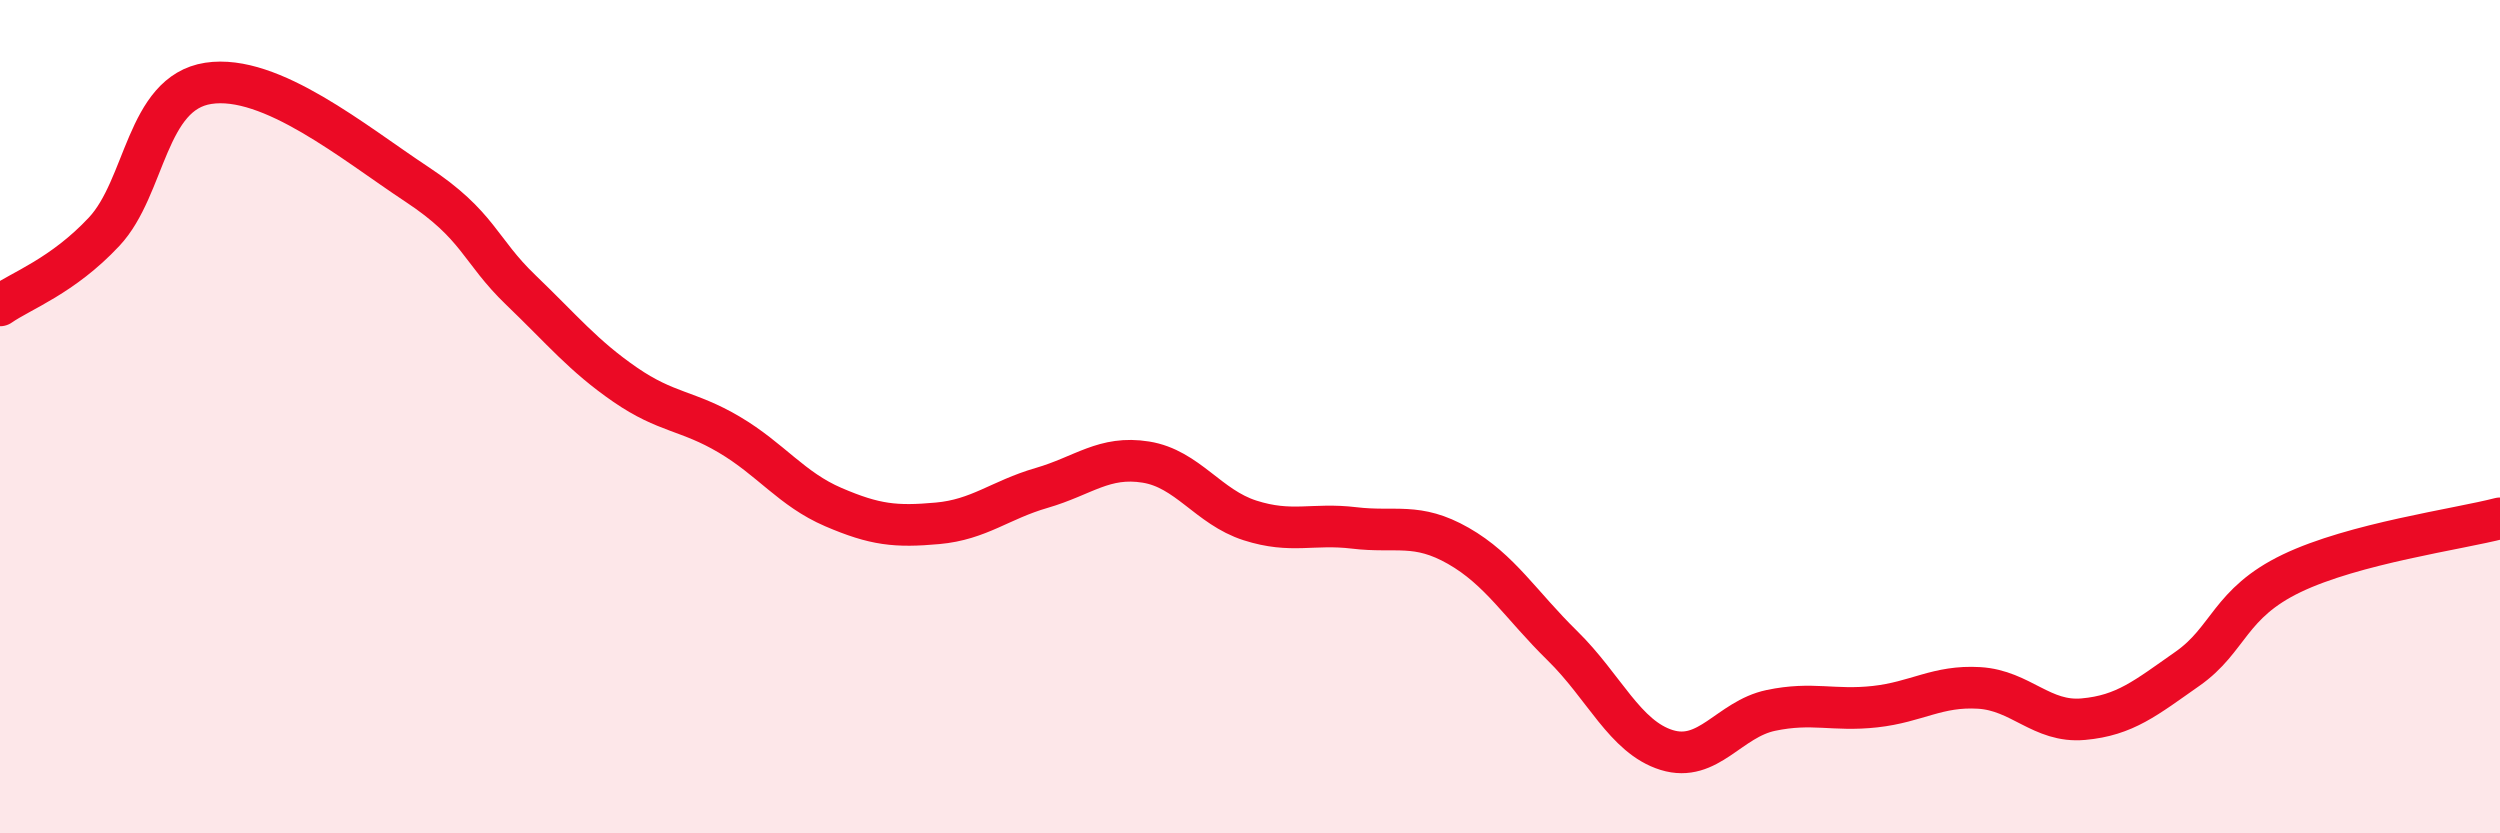 
    <svg width="60" height="20" viewBox="0 0 60 20" xmlns="http://www.w3.org/2000/svg">
      <path
        d="M 0,7.33 C 0.5,6.98 1.5,6.63 2.5,5.56 C 3.5,4.49 3.5,2.23 5,2 C 6.5,1.77 8.5,3.43 10,4.42 C 11.5,5.41 11.5,6 12.5,6.96 C 13.5,7.92 14,8.54 15,9.23 C 16,9.92 16.5,9.84 17.5,10.43 C 18.5,11.02 19,11.74 20,12.17 C 21,12.6 21.5,12.65 22.5,12.56 C 23.5,12.47 24,12 25,11.71 C 26,11.42 26.5,10.93 27.5,11.09 C 28.5,11.25 29,12.17 30,12.49 C 31,12.81 31.5,12.55 32.5,12.67 C 33.5,12.79 34,12.53 35,13.1 C 36,13.67 36.5,14.52 37.5,15.5 C 38.5,16.48 39,17.69 40,18 C 41,18.31 41.5,17.26 42.5,17.05 C 43.5,16.84 44,17.07 45,16.96 C 46,16.85 46.5,16.45 47.5,16.51 C 48.5,16.57 49,17.35 50,17.26 C 51,17.17 51.5,16.75 52.5,16.05 C 53.5,15.35 53.5,14.48 55,13.76 C 56.5,13.04 59,12.7 60,12.44L60 20L0 20Z"
        fill="#EB0A25"
        opacity="0.1"
        stroke-linecap="round"
        stroke-linejoin="round"
      />
      <path
        d="M 0,7.33 C 0.5,6.98 1.5,6.63 2.5,5.56 C 3.5,4.49 3.5,2.23 5,2 C 6.5,1.77 8.5,3.43 10,4.42 C 11.5,5.41 11.5,6 12.5,6.96 C 13.5,7.92 14,8.54 15,9.23 C 16,9.92 16.5,9.84 17.5,10.43 C 18.5,11.02 19,11.74 20,12.17 C 21,12.6 21.5,12.65 22.5,12.56 C 23.5,12.47 24,12 25,11.71 C 26,11.42 26.5,10.93 27.5,11.09 C 28.5,11.25 29,12.17 30,12.49 C 31,12.81 31.5,12.55 32.5,12.67 C 33.5,12.79 34,12.53 35,13.1 C 36,13.67 36.5,14.52 37.5,15.5 C 38.5,16.48 39,17.69 40,18 C 41,18.31 41.5,17.26 42.5,17.05 C 43.5,16.84 44,17.07 45,16.96 C 46,16.85 46.5,16.45 47.5,16.51 C 48.5,16.57 49,17.35 50,17.26 C 51,17.17 51.5,16.75 52.5,16.05 C 53.5,15.35 53.5,14.48 55,13.76 C 56.5,13.04 59,12.7 60,12.44"
        stroke="#EB0A25"
        stroke-width="1"
        fill="none"
        stroke-linecap="round"
        stroke-linejoin="round"
      />
    </svg>
  